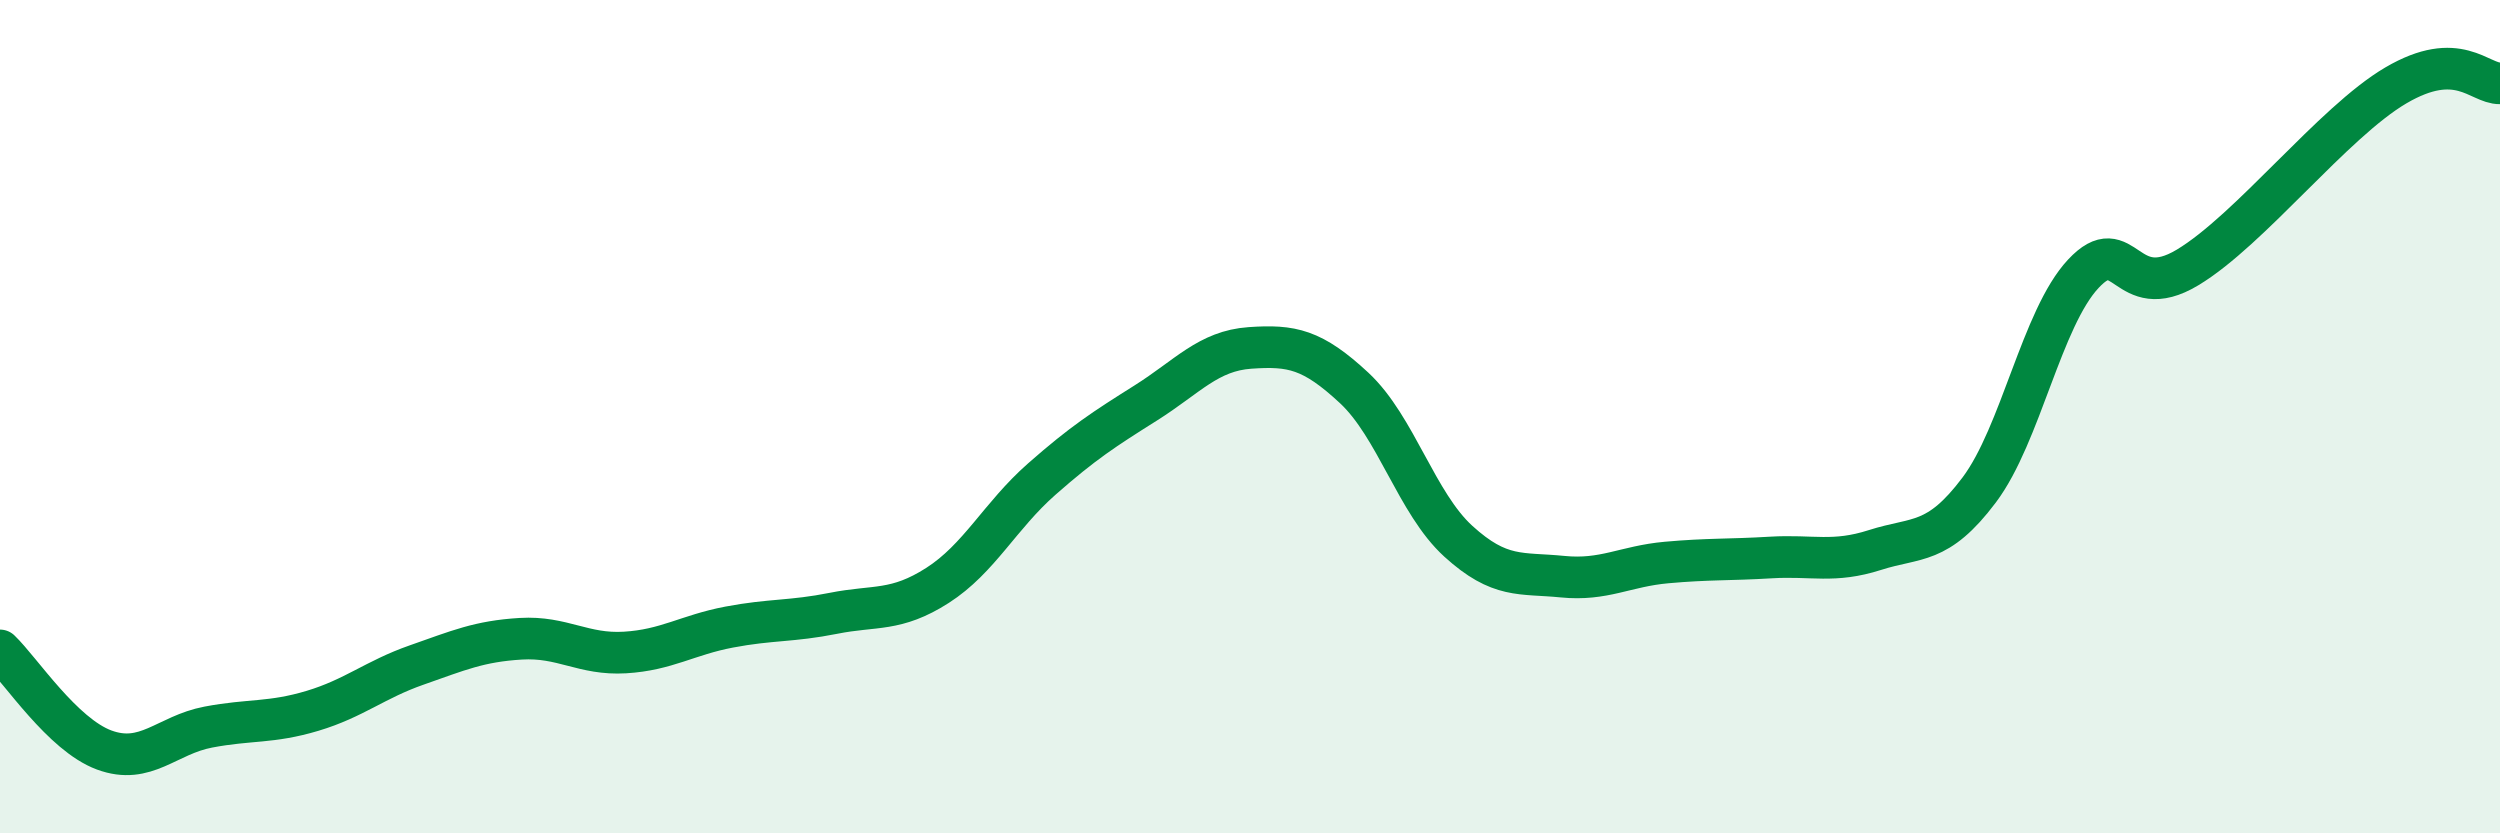 
    <svg width="60" height="20" viewBox="0 0 60 20" xmlns="http://www.w3.org/2000/svg">
      <path
        d="M 0,15.61 C 0.5,16.09 1.5,17.63 2.5,18 C 3.5,18.37 4,17.64 5,17.45 C 6,17.26 6.5,17.36 7.5,17.06 C 8.5,16.76 9,16.31 10,15.96 C 11,15.61 11.5,15.39 12.5,15.33 C 13.5,15.27 14,15.72 15,15.66 C 16,15.6 16.5,15.24 17.5,15.05 C 18.5,14.86 19,14.92 20,14.72 C 21,14.52 21.5,14.69 22.5,14.05 C 23.5,13.41 24,12.38 25,11.5 C 26,10.62 26.5,10.3 27.5,9.67 C 28.5,9.04 29,8.42 30,8.35 C 31,8.28 31.5,8.38 32.5,9.31 C 33.5,10.24 34,12.08 35,12.99 C 36,13.9 36.5,13.74 37.5,13.84 C 38.5,13.94 39,13.59 40,13.5 C 41,13.41 41.5,13.44 42.5,13.38 C 43.5,13.32 44,13.52 45,13.2 C 46,12.88 46.5,13.09 47.5,11.76 C 48.5,10.43 49,7.64 50,6.57 C 51,5.5 51,7.32 52.5,6.42 C 54,5.52 56,2.93 57.5,2.05 C 59,1.17 59.5,2.01 60,2L60 20L0 20Z"
        fill="#008740"
        opacity="0.1"
        stroke-linecap="round"
        stroke-linejoin="round"
      />
      <path
        d="M 0,15.61 C 0.5,16.09 1.5,17.63 2.5,18 C 3.5,18.37 4,17.64 5,17.45 C 6,17.26 6.5,17.36 7.5,17.06 C 8.5,16.76 9,16.31 10,15.96 C 11,15.61 11.5,15.39 12.5,15.33 C 13.5,15.27 14,15.72 15,15.66 C 16,15.6 16.5,15.24 17.5,15.05 C 18.5,14.86 19,14.92 20,14.72 C 21,14.52 21.5,14.69 22.5,14.05 C 23.5,13.41 24,12.38 25,11.5 C 26,10.62 26.5,10.3 27.5,9.67 C 28.5,9.04 29,8.42 30,8.35 C 31,8.28 31.5,8.38 32.5,9.31 C 33.5,10.24 34,12.08 35,12.99 C 36,13.9 36.5,13.74 37.5,13.84 C 38.5,13.94 39,13.59 40,13.5 C 41,13.41 41.5,13.44 42.5,13.38 C 43.5,13.32 44,13.52 45,13.2 C 46,12.88 46.5,13.09 47.5,11.76 C 48.5,10.43 49,7.64 50,6.57 C 51,5.5 51,7.32 52.5,6.42 C 54,5.52 56,2.93 57.5,2.05 C 59,1.17 59.5,2.01 60,2"
        stroke="#008740"
        stroke-width="1"
        fill="none"
        stroke-linecap="round"
        stroke-linejoin="round"
      />
    </svg>
  